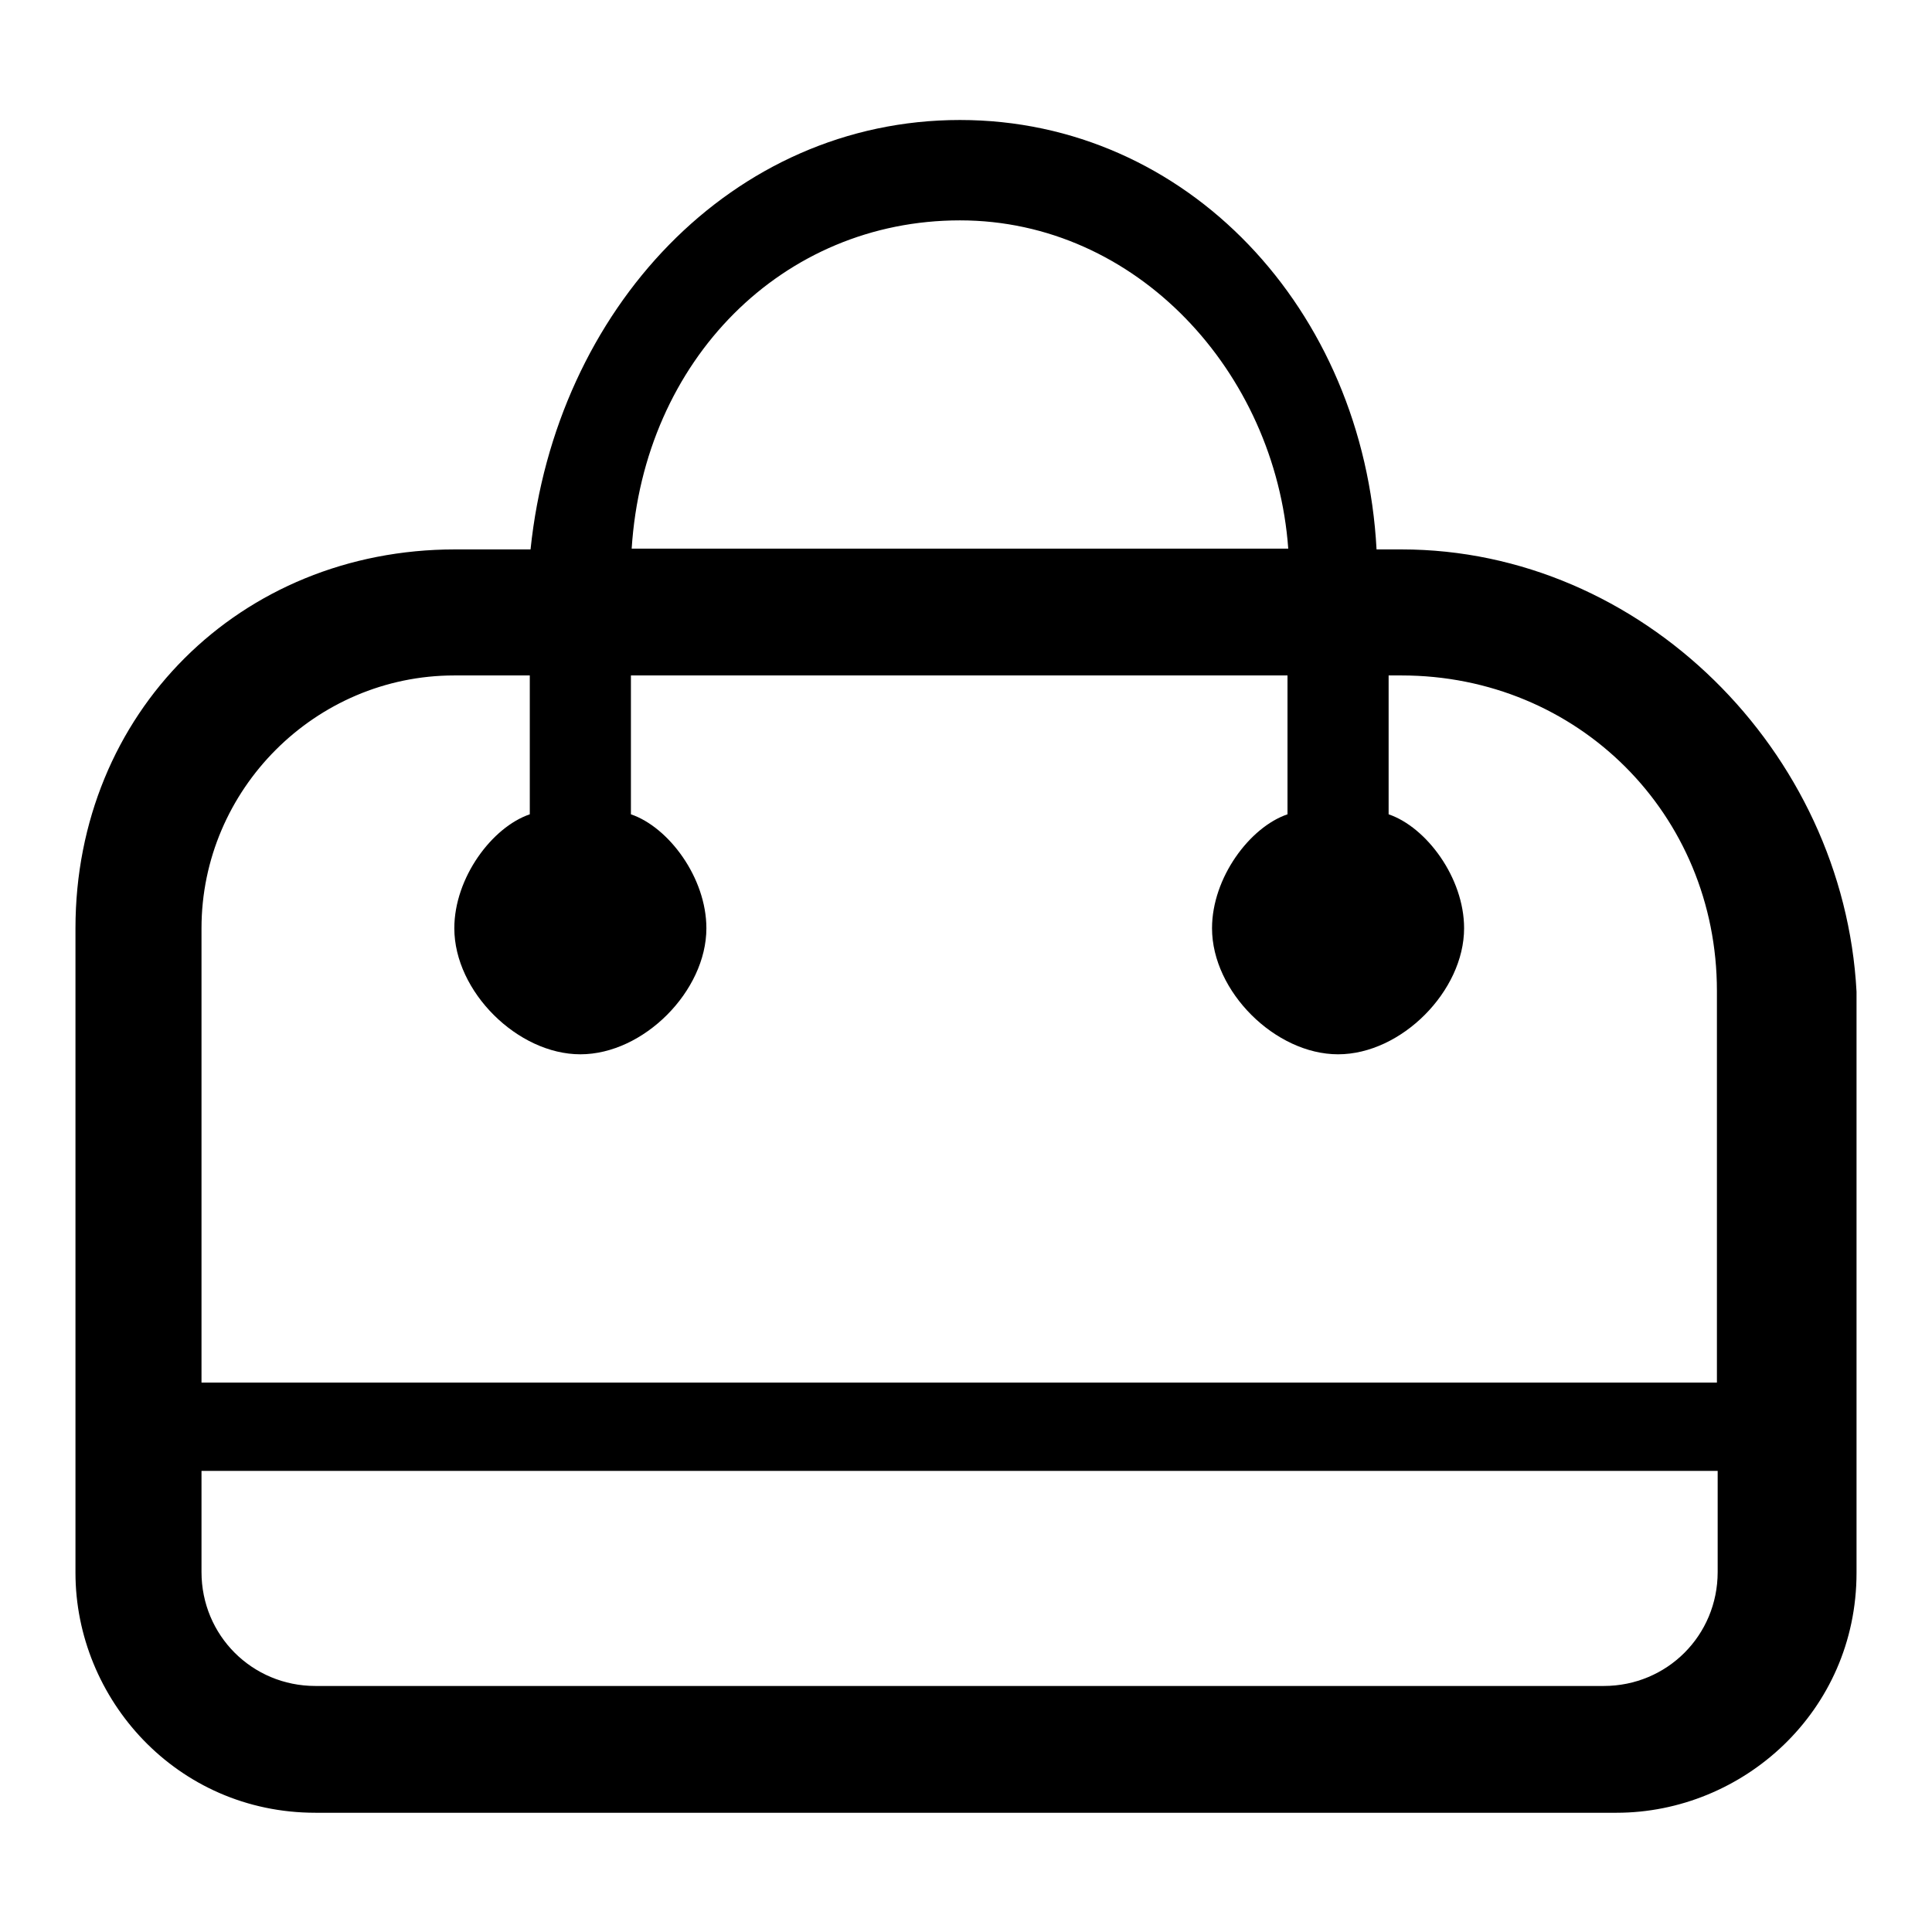 <?xml version="1.0" encoding="utf-8"?>
<!-- Svg Vector Icons : http://www.onlinewebfonts.com/icon -->
<!DOCTYPE svg PUBLIC "-//W3C//DTD SVG 1.1//EN" "http://www.w3.org/Graphics/SVG/1.1/DTD/svg11.dtd">
<svg version="1.1" xmlns="http://www.w3.org/2000/svg" xmlns:xlink="http://www.w3.org/1999/xlink" x="0px" y="0px" viewBox="0 0 256 256" enable-background="new 0 0 256 256" xml:space="preserve">
<g> <path fill="#000000" d="M185.7,72.8h-3.3c-1.7-31.8-25.1-56.9-55.2-56.9C97,15.9,73.6,41,70.3,72.8h-10C31.8,72.8,10,94.5,10,123 v85.4c0,16.7,13.4,31.8,31.8,31.8h172.4c16.7,0,31.8-13.4,31.8-31.8v-77C244.3,99.5,217.5,72.8,185.7,72.8z M127.2,29.2 c23.4,0,41.8,20.1,43.5,43.5h-87C85.3,47.7,103.7,29.2,127.2,29.2z M26.7,123c0-18.4,15.1-33.5,33.5-33.5h10v18.4 c-5,1.7-10,8.4-10,15.1c0,8.4,8.4,16.7,16.7,16.7c8.4,0,16.7-8.4,16.7-16.7c0-6.7-5-13.4-10-15.1V89.5h87v18.4 c-5,1.7-10,8.4-10,15.1c0,8.4,8.4,16.7,16.7,16.7c8.4,0,16.7-8.4,16.7-16.7c0-6.7-5-13.4-10-15.1V89.5h1.7 c23.4,0,41.8,18.4,41.8,41.8v51.9H26.7V123z M227.6,208.3c0,8.4-6.7,15.1-15.1,15.1H41.8c-8.4,0-15.1-6.7-15.1-15.1v-13.4h200.9 V208.3z"/></g>
</svg>